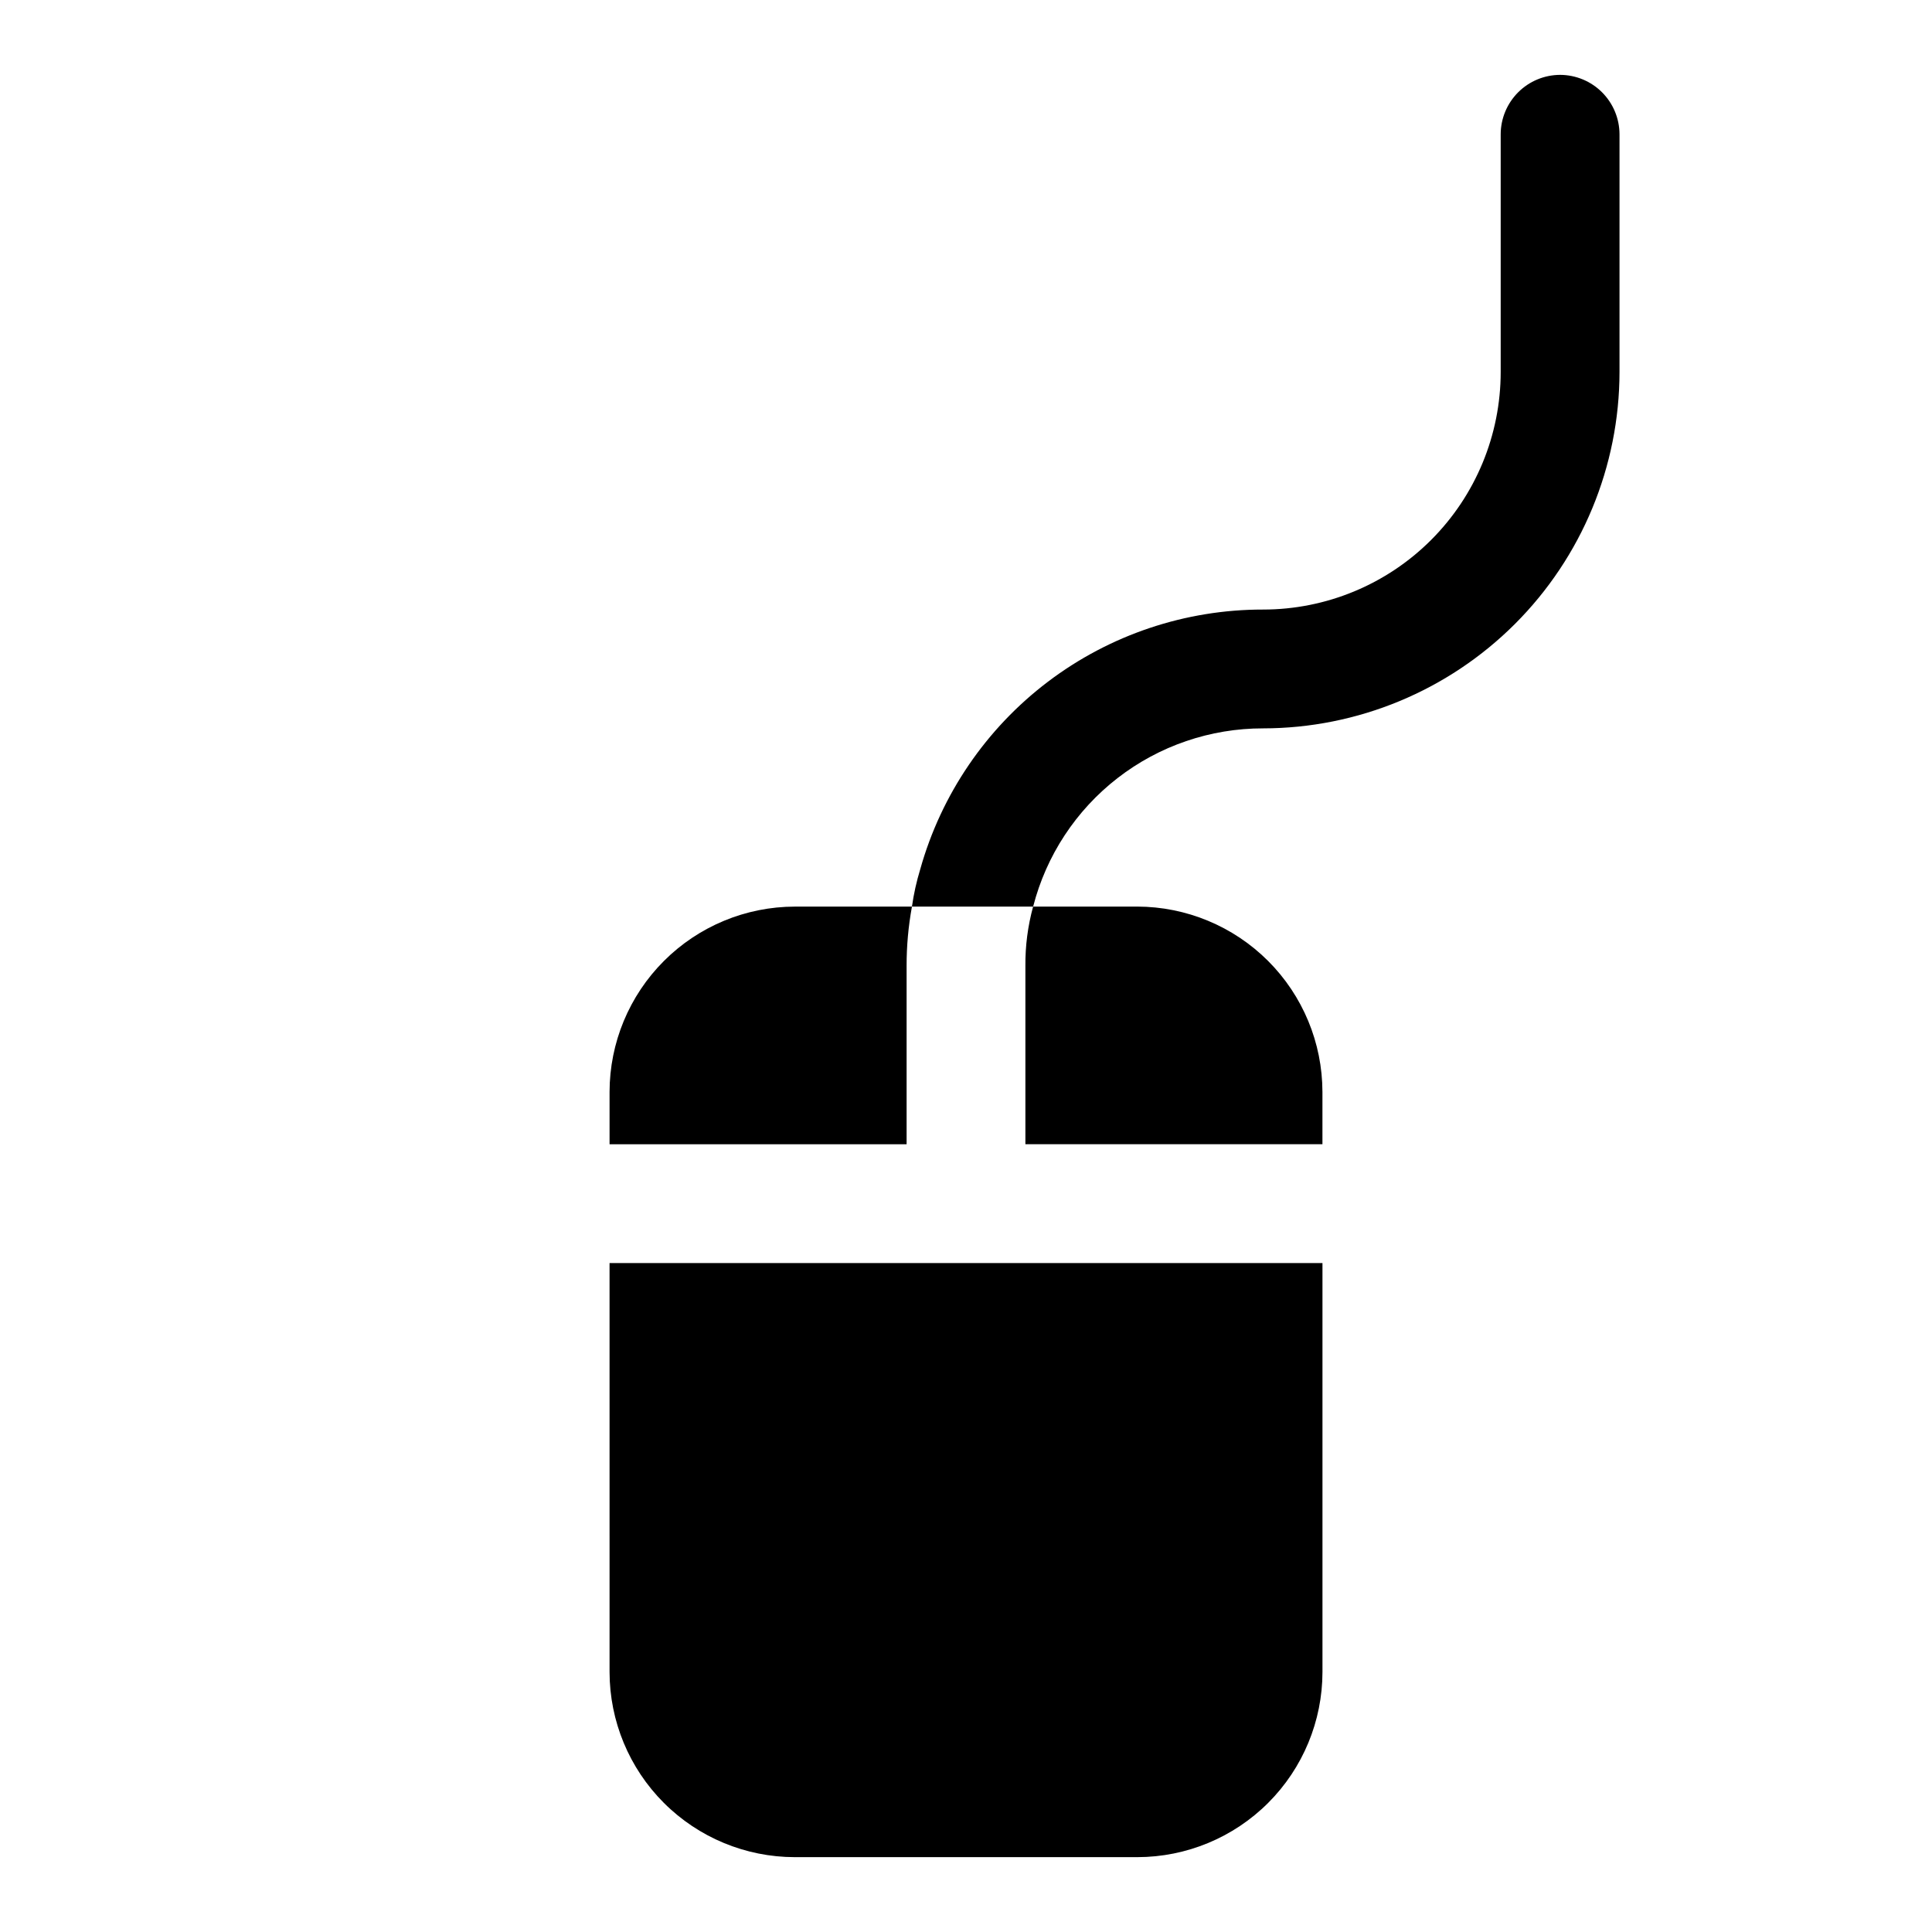 <?xml version="1.0" encoding="UTF-8"?>
<!-- Uploaded to: ICON Repo, www.iconrepo.com, Generator: ICON Repo Mixer Tools -->
<svg fill="#000000" width="800px" height="800px" version="1.1" viewBox="144 144 512 512" xmlns="http://www.w3.org/2000/svg">
 <g>
  <path d="m557.44 163.84c-4.172 0.016-8.168 1.676-11.117 4.625-2.949 2.953-4.613 6.949-4.625 11.121v62.977c0.004 16.703-6.629 32.723-18.441 44.535-11.809 11.812-27.832 18.445-44.535 18.441-20.574-0.02-40.594 6.695-56.996 19.117s-28.289 29.871-33.848 49.684c-0.992 3.242-1.727 6.559-2.203 9.918h32.117c3.469-13.52 11.34-25.504 22.371-34.055 11.035-8.555 24.598-13.188 38.559-13.176 25.047-0.02 49.062-9.98 66.773-27.691 17.711-17.711 27.672-41.727 27.691-66.773v-62.977c-0.012-4.172-1.676-8.168-4.625-11.121-2.949-2.949-6.949-4.609-11.121-4.625z"/>
  <path d="m305.54 433.38v13.855h78.719v-47.23c-0.012-5.281 0.465-10.551 1.418-15.746h-31.016c-13.023 0.016-25.508 5.199-34.715 14.406-9.211 9.207-14.391 21.691-14.406 34.715z"/>
  <path d="m415.74 447.23h78.719v-13.855c-0.016-13.023-5.195-25.508-14.402-34.715-9.211-9.207-21.695-14.391-34.719-14.406h-27.551c-1.406 5.129-2.094 10.426-2.047 15.746z"/>
  <path d="m305.54 587.1c0.012 13.008 5.188 25.48 14.383 34.676 9.199 9.199 21.672 14.371 34.68 14.387h90.805c13.008-0.016 25.477-5.188 34.676-14.387 9.199-9.195 14.371-21.668 14.383-34.676v-108.38h-188.93z"/>
 </g>
</svg>